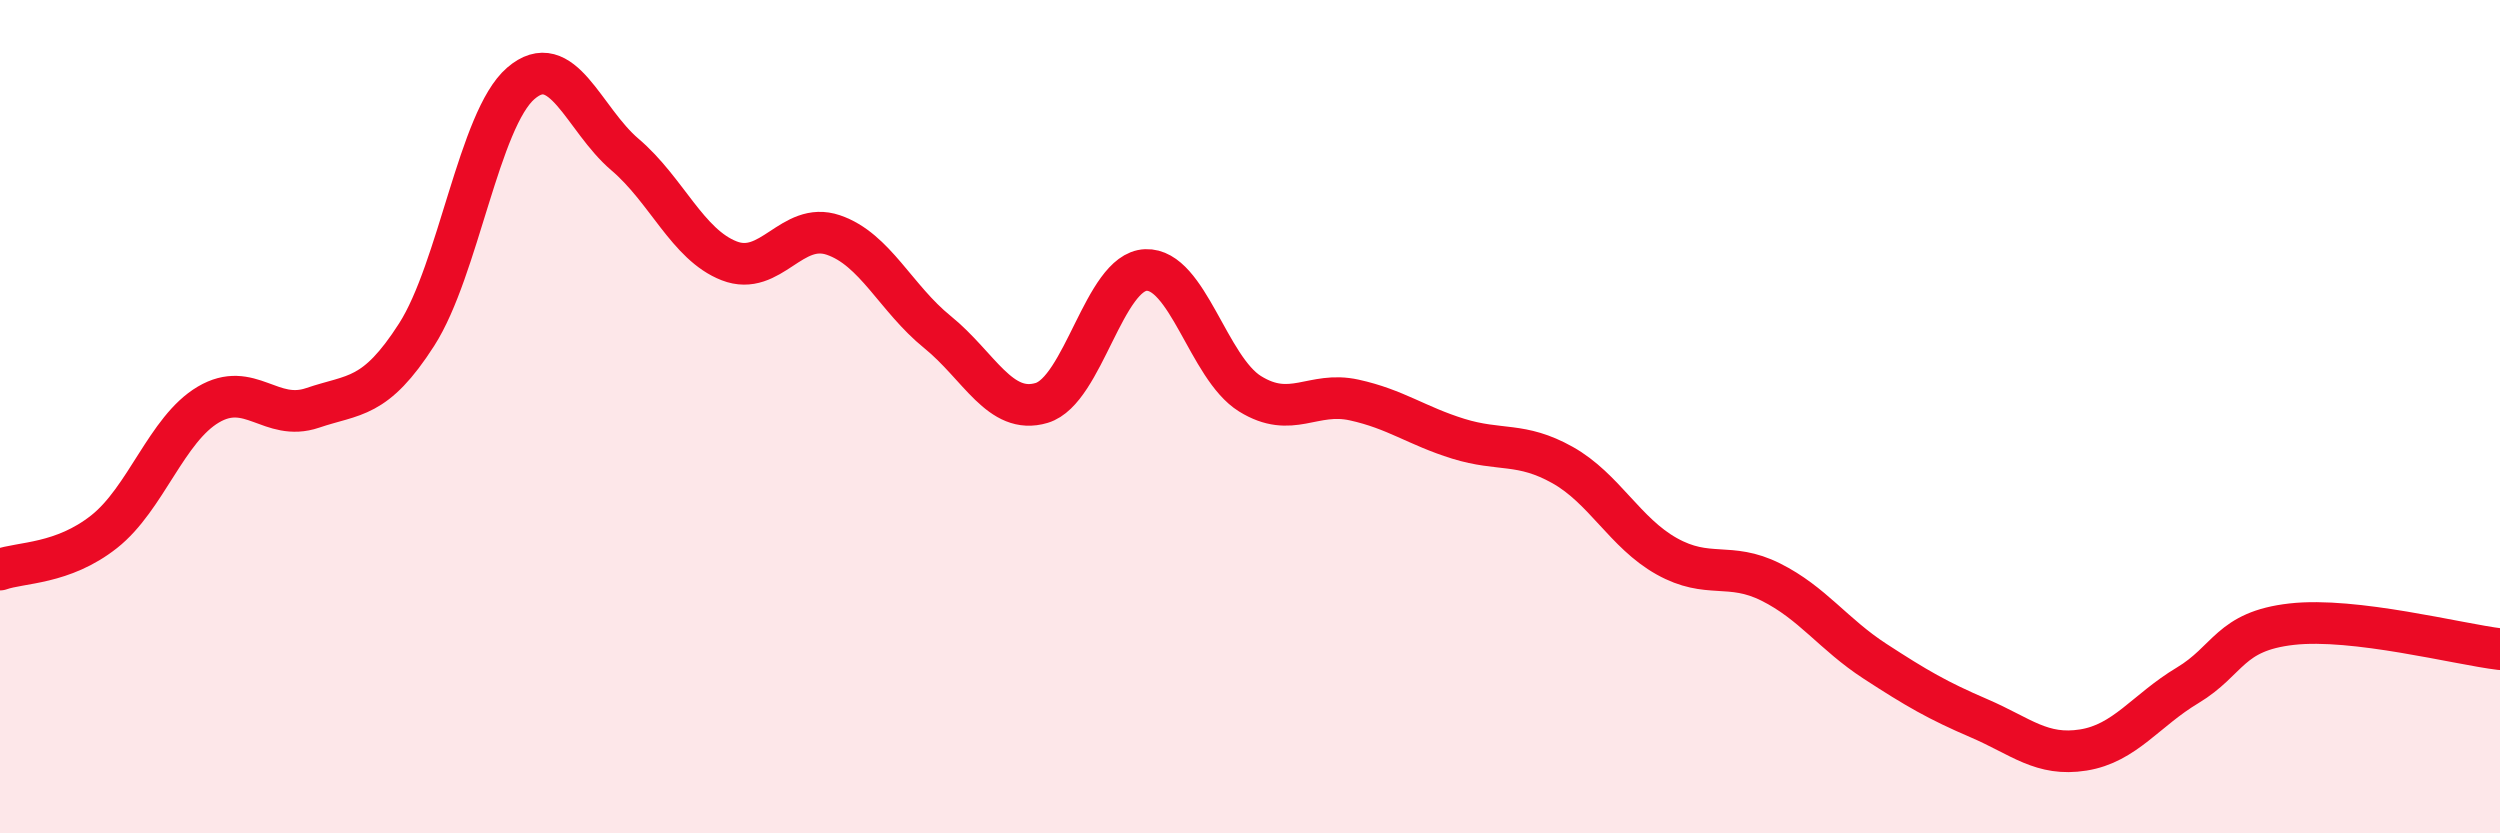 
    <svg width="60" height="20" viewBox="0 0 60 20" xmlns="http://www.w3.org/2000/svg">
      <path
        d="M 0,13.67 C 0.5,13.49 1.5,13.55 2.5,12.76 C 3.5,11.97 4,10.3 5,9.71 C 6,9.12 6.5,10.13 7.5,9.79 C 8.5,9.45 9,9.59 10,8.03 C 11,6.47 11.5,2.86 12.5,2 C 13.5,1.14 14,2.86 15,3.71 C 16,4.56 16.5,5.87 17.5,6.26 C 18.5,6.65 19,5.3 20,5.64 C 21,5.98 21.5,7.16 22.5,7.97 C 23.5,8.78 24,9.97 25,9.67 C 26,9.37 26.5,6.52 27.5,6.48 C 28.5,6.44 29,8.83 30,9.45 C 31,10.07 31.5,9.38 32.5,9.6 C 33.5,9.82 34,10.22 35,10.53 C 36,10.84 36.5,10.6 37.5,11.16 C 38.5,11.72 39,12.79 40,13.35 C 41,13.91 41.5,13.47 42.5,13.97 C 43.5,14.47 44,15.22 45,15.87 C 46,16.52 46.5,16.81 47.5,17.24 C 48.5,17.67 49,18.16 50,18 C 51,17.84 51.5,17.05 52.5,16.45 C 53.5,15.85 53.5,15.15 55,14.98 C 56.5,14.81 59,15.46 60,15.58L60 20L0 20Z"
        fill="#EB0A25"
        opacity="0.1"
        stroke-linecap="round"
        stroke-linejoin="round"
      />
      <path
        d="M 0,13.67 C 0.5,13.49 1.5,13.55 2.5,12.76 C 3.5,11.97 4,10.3 5,9.71 C 6,9.12 6.5,10.13 7.5,9.79 C 8.5,9.45 9,9.59 10,8.03 C 11,6.47 11.5,2.86 12.5,2 C 13.5,1.14 14,2.86 15,3.71 C 16,4.56 16.5,5.87 17.5,6.26 C 18.5,6.65 19,5.3 20,5.64 C 21,5.98 21.5,7.16 22.5,7.97 C 23.5,8.78 24,9.97 25,9.67 C 26,9.37 26.5,6.52 27.5,6.48 C 28.5,6.44 29,8.83 30,9.45 C 31,10.07 31.5,9.38 32.5,9.6 C 33.5,9.82 34,10.22 35,10.53 C 36,10.84 36.5,10.6 37.5,11.16 C 38.5,11.72 39,12.79 40,13.35 C 41,13.91 41.5,13.47 42.5,13.97 C 43.5,14.47 44,15.22 45,15.87 C 46,16.52 46.5,16.81 47.5,17.24 C 48.5,17.67 49,18.16 50,18 C 51,17.84 51.5,17.05 52.5,16.45 C 53.5,15.85 53.5,15.15 55,14.98 C 56.5,14.81 59,15.46 60,15.58"
        stroke="#EB0A25"
        stroke-width="1"
        fill="none"
        stroke-linecap="round"
        stroke-linejoin="round"
      />
    </svg>
  